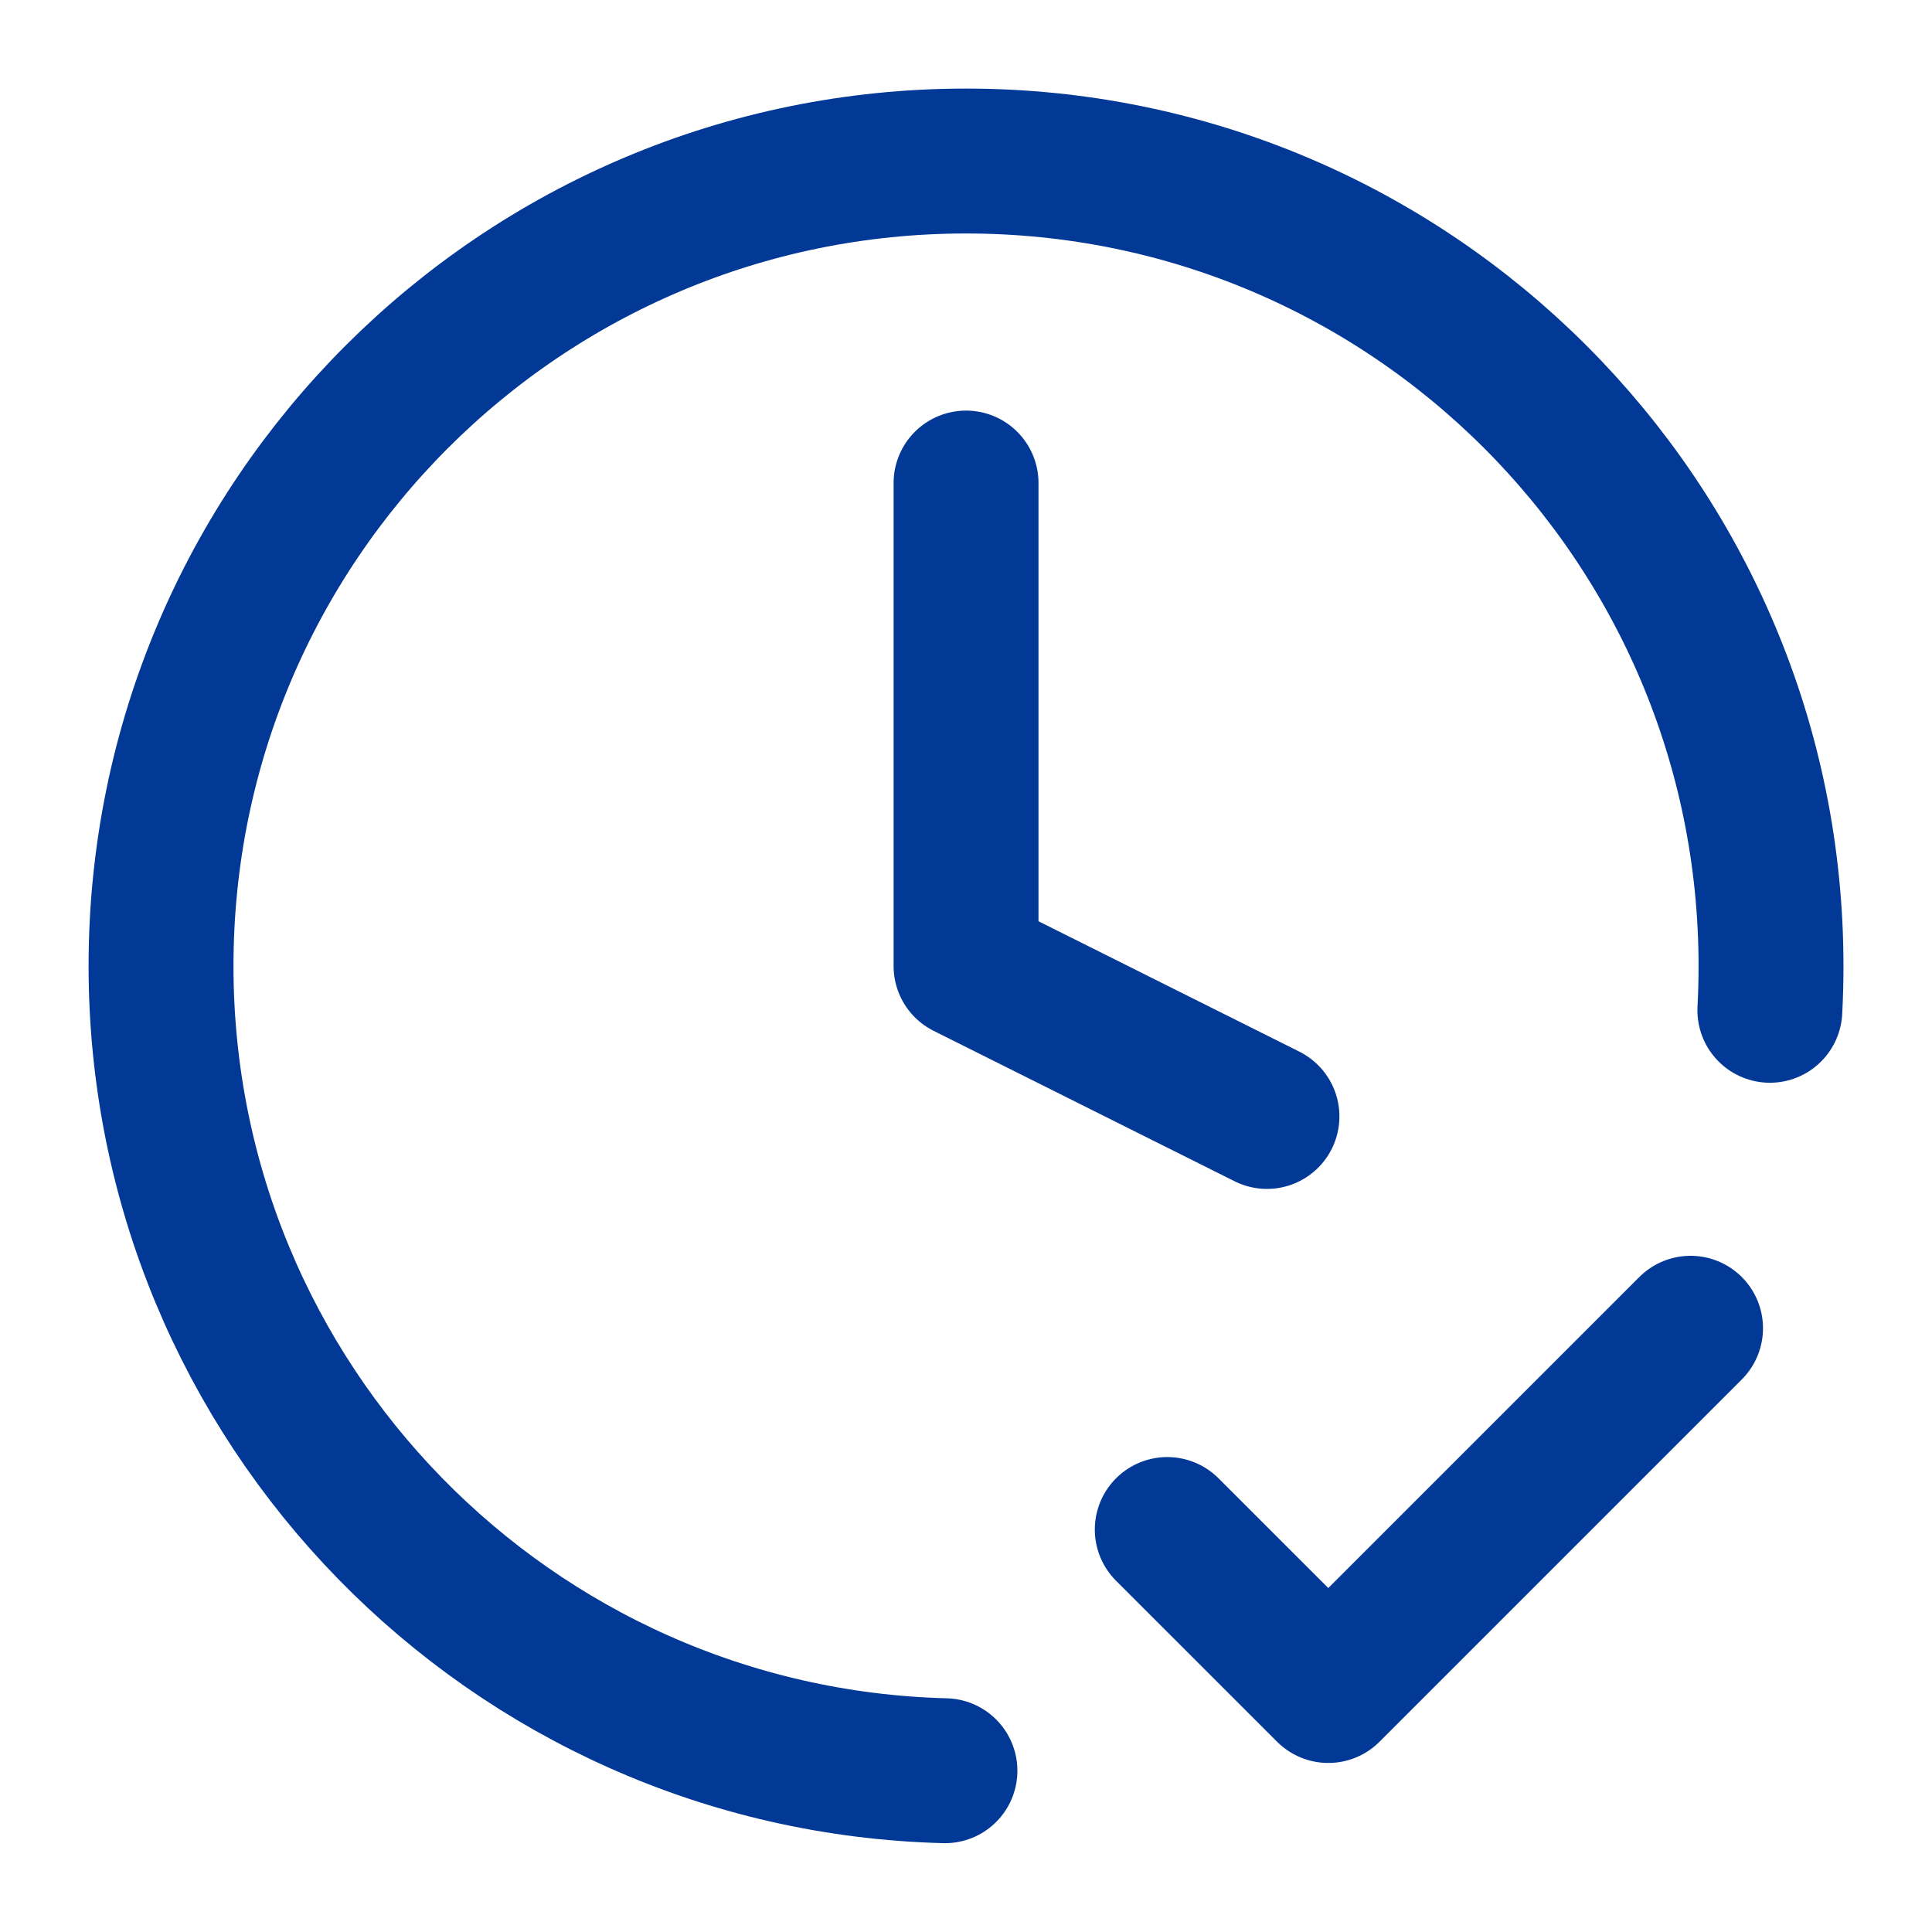 <svg xmlns="http://www.w3.org/2000/svg" width="40" height="40" fill="none"><path stroke="#023997" stroke-linecap="round" stroke-linejoin="round" stroke-width="3" d="M24.167 31.667 27.501 35l7.5-7.5m1.642-6.583c.016-.304.024-.61.024-.917 0-9.205-7.462-16.666-16.666-16.666-9.205 0-16.667 7.461-16.667 16.666 0 9.06 7.227 16.43 16.23 16.661m.437-26.66v10l6.23 3.114"/></svg>